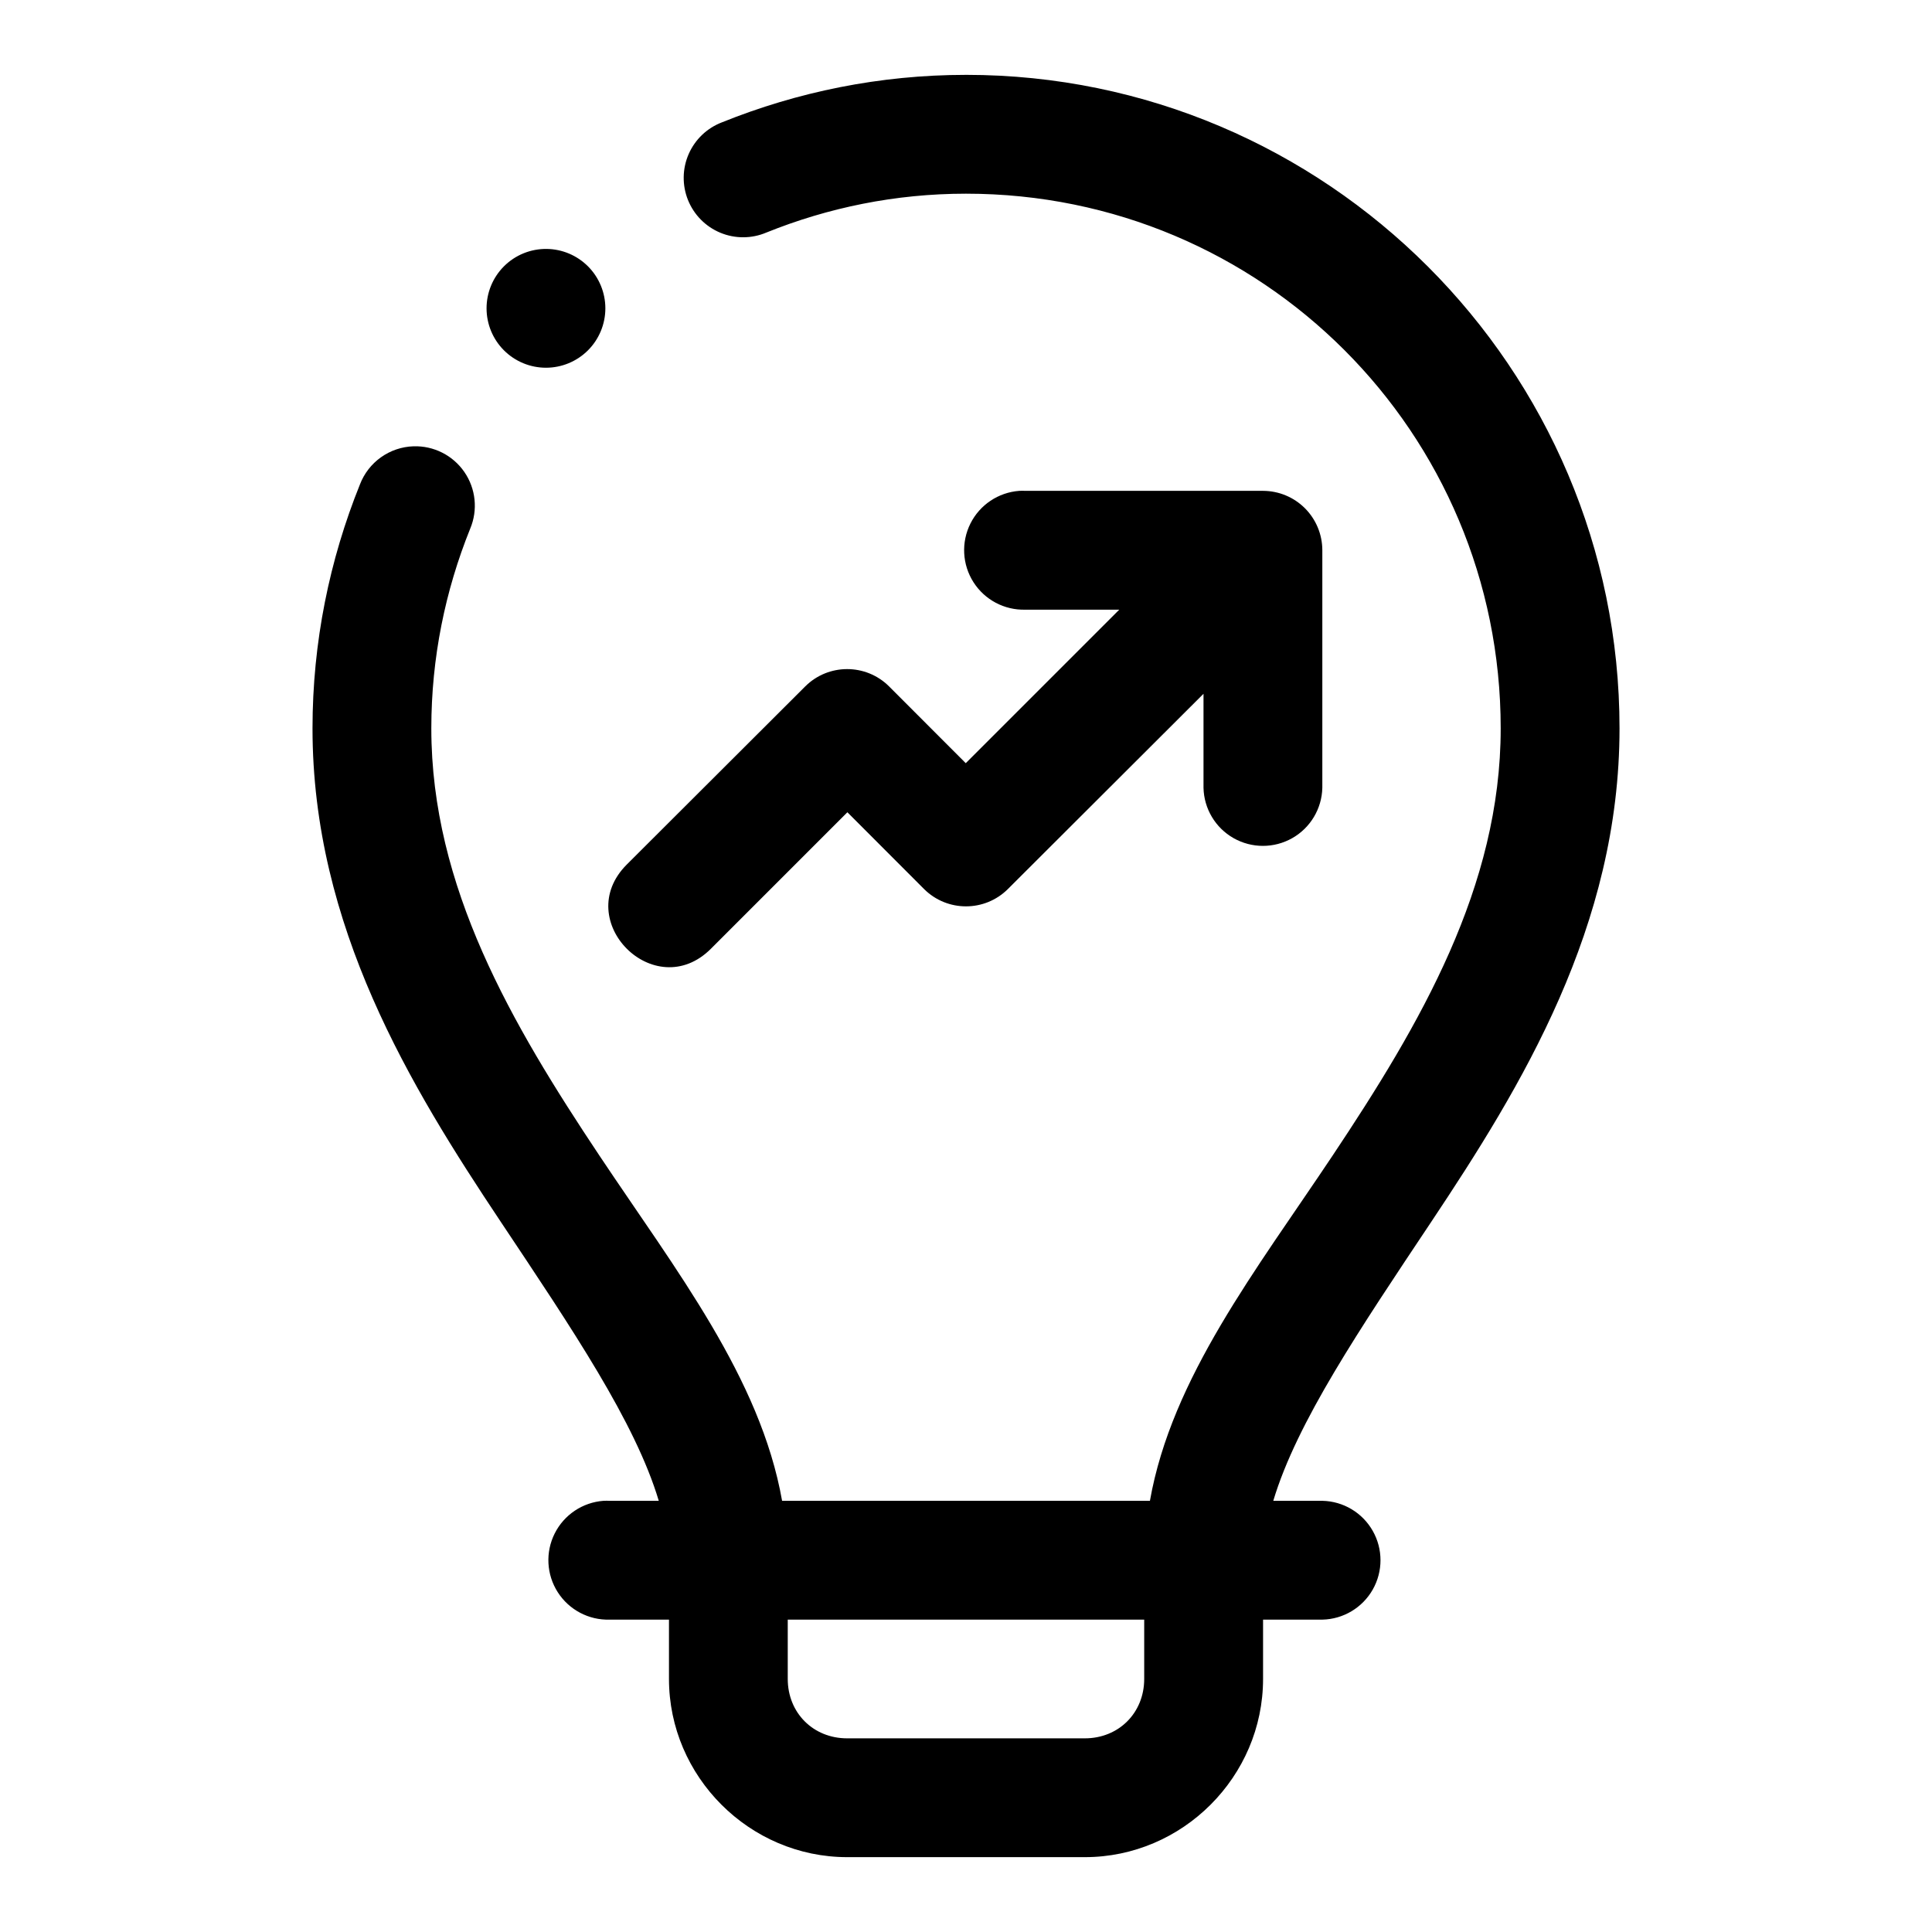 <?xml version="1.0" encoding="UTF-8"?>
<!-- Uploaded to: ICON Repo, www.iconrepo.com, Generator: ICON Repo Mixer Tools -->
<svg fill="#000000" width="800px" height="800px" version="1.1" viewBox="144 144 512 512" xmlns="http://www.w3.org/2000/svg">
 <path d="m400 163.84c-22.875 0-44.707 4.531-64.668 12.578-3.949 1.504-7.129 4.531-8.824 8.406-1.695 3.871-1.762 8.262-0.184 12.184s4.664 7.043 8.566 8.668c3.902 1.621 8.297 1.605 12.188-0.043 16.391-6.609 34.195-10.305 52.922-10.305 78.441 0 141.7 63.254 141.7 141.7 0 41.984-21.27 78.305-44.59 113.28-20.145 30.219-42.602 58.82-48.367 91.422h-97.48c-5.766-32.602-28.223-61.203-48.367-91.422-23.32-34.977-44.59-71.297-44.59-113.28 0-18.727 3.695-36.531 10.301-52.922 2.078-4.945 1.496-10.609-1.547-15.027-3.043-4.418-8.125-6.981-13.488-6.805-3.094 0.102-6.086 1.113-8.605 2.906-2.523 1.793-4.461 4.293-5.57 7.18-8.047 19.961-12.578 41.793-12.578 64.668 0 52.48 25.965 94.875 49.879 130.75 18.922 28.383 35.652 53.129 41.883 73.953h-13.008c-0.543-0.027-1.09-0.027-1.633 0-5.535 0.406-10.453 3.695-12.941 8.656-2.492 4.965-2.184 10.875 0.805 15.555s8.219 7.445 13.77 7.277h15.711v15.711c0 25.895 21.34 47.234 47.234 47.234h62.977c25.895 0 47.23-21.34 47.23-47.234v-15.711h15.715c5.543-0.121 10.613-3.148 13.352-7.969 2.738-4.824 2.738-10.73 0-15.551-2.738-4.824-7.809-7.852-13.352-7.969h-13.008c6.227-20.824 22.957-45.57 41.879-73.953 23.918-35.875 49.879-78.27 49.879-130.75 0-95.461-77.723-173.19-173.18-173.19zm-111.1 46.129c-4.25-0.059-8.344 1.605-11.348 4.609-2.949 2.953-4.609 6.957-4.609 11.133s1.66 8.18 4.609 11.133c2.953 2.949 6.957 4.609 11.133 4.609 4.176 0 8.18-1.66 11.133-4.609 2.949-2.953 4.609-6.957 4.609-11.133s-1.66-8.18-4.609-11.133c-2.902-2.898-6.816-4.555-10.918-4.609zm125.21 64.113c-5.535 0.41-10.449 3.699-12.934 8.66-2.488 4.965-2.18 10.867 0.805 15.547 2.984 4.68 8.211 7.445 13.758 7.281h24.879l-40.684 40.68-20.328-20.355c-6.141-6.102-16.059-6.102-22.199 0l-47.293 47.203c-14.879 14.875 7.418 37.199 22.293 22.324l36.16-36.164 20.328 20.355c6.141 6.106 16.059 6.106 22.199 0l51.848-51.75v24.906c0.121 5.543 3.148 10.613 7.969 13.348 4.82 2.734 10.727 2.734 15.547 0 4.82-2.734 7.848-7.805 7.973-13.348v-63.008c-0.02-4.152-1.676-8.133-4.613-11.07s-6.918-4.594-11.07-4.609h-63.008c-0.543-0.031-1.086-0.031-1.629 0zm-61.348 299.14h94.465v15.711c0 8.996-6.75 15.746-15.742 15.746h-62.977c-8.996 0-15.746-6.75-15.746-15.746z" fill-rule="evenodd"/>
</svg>